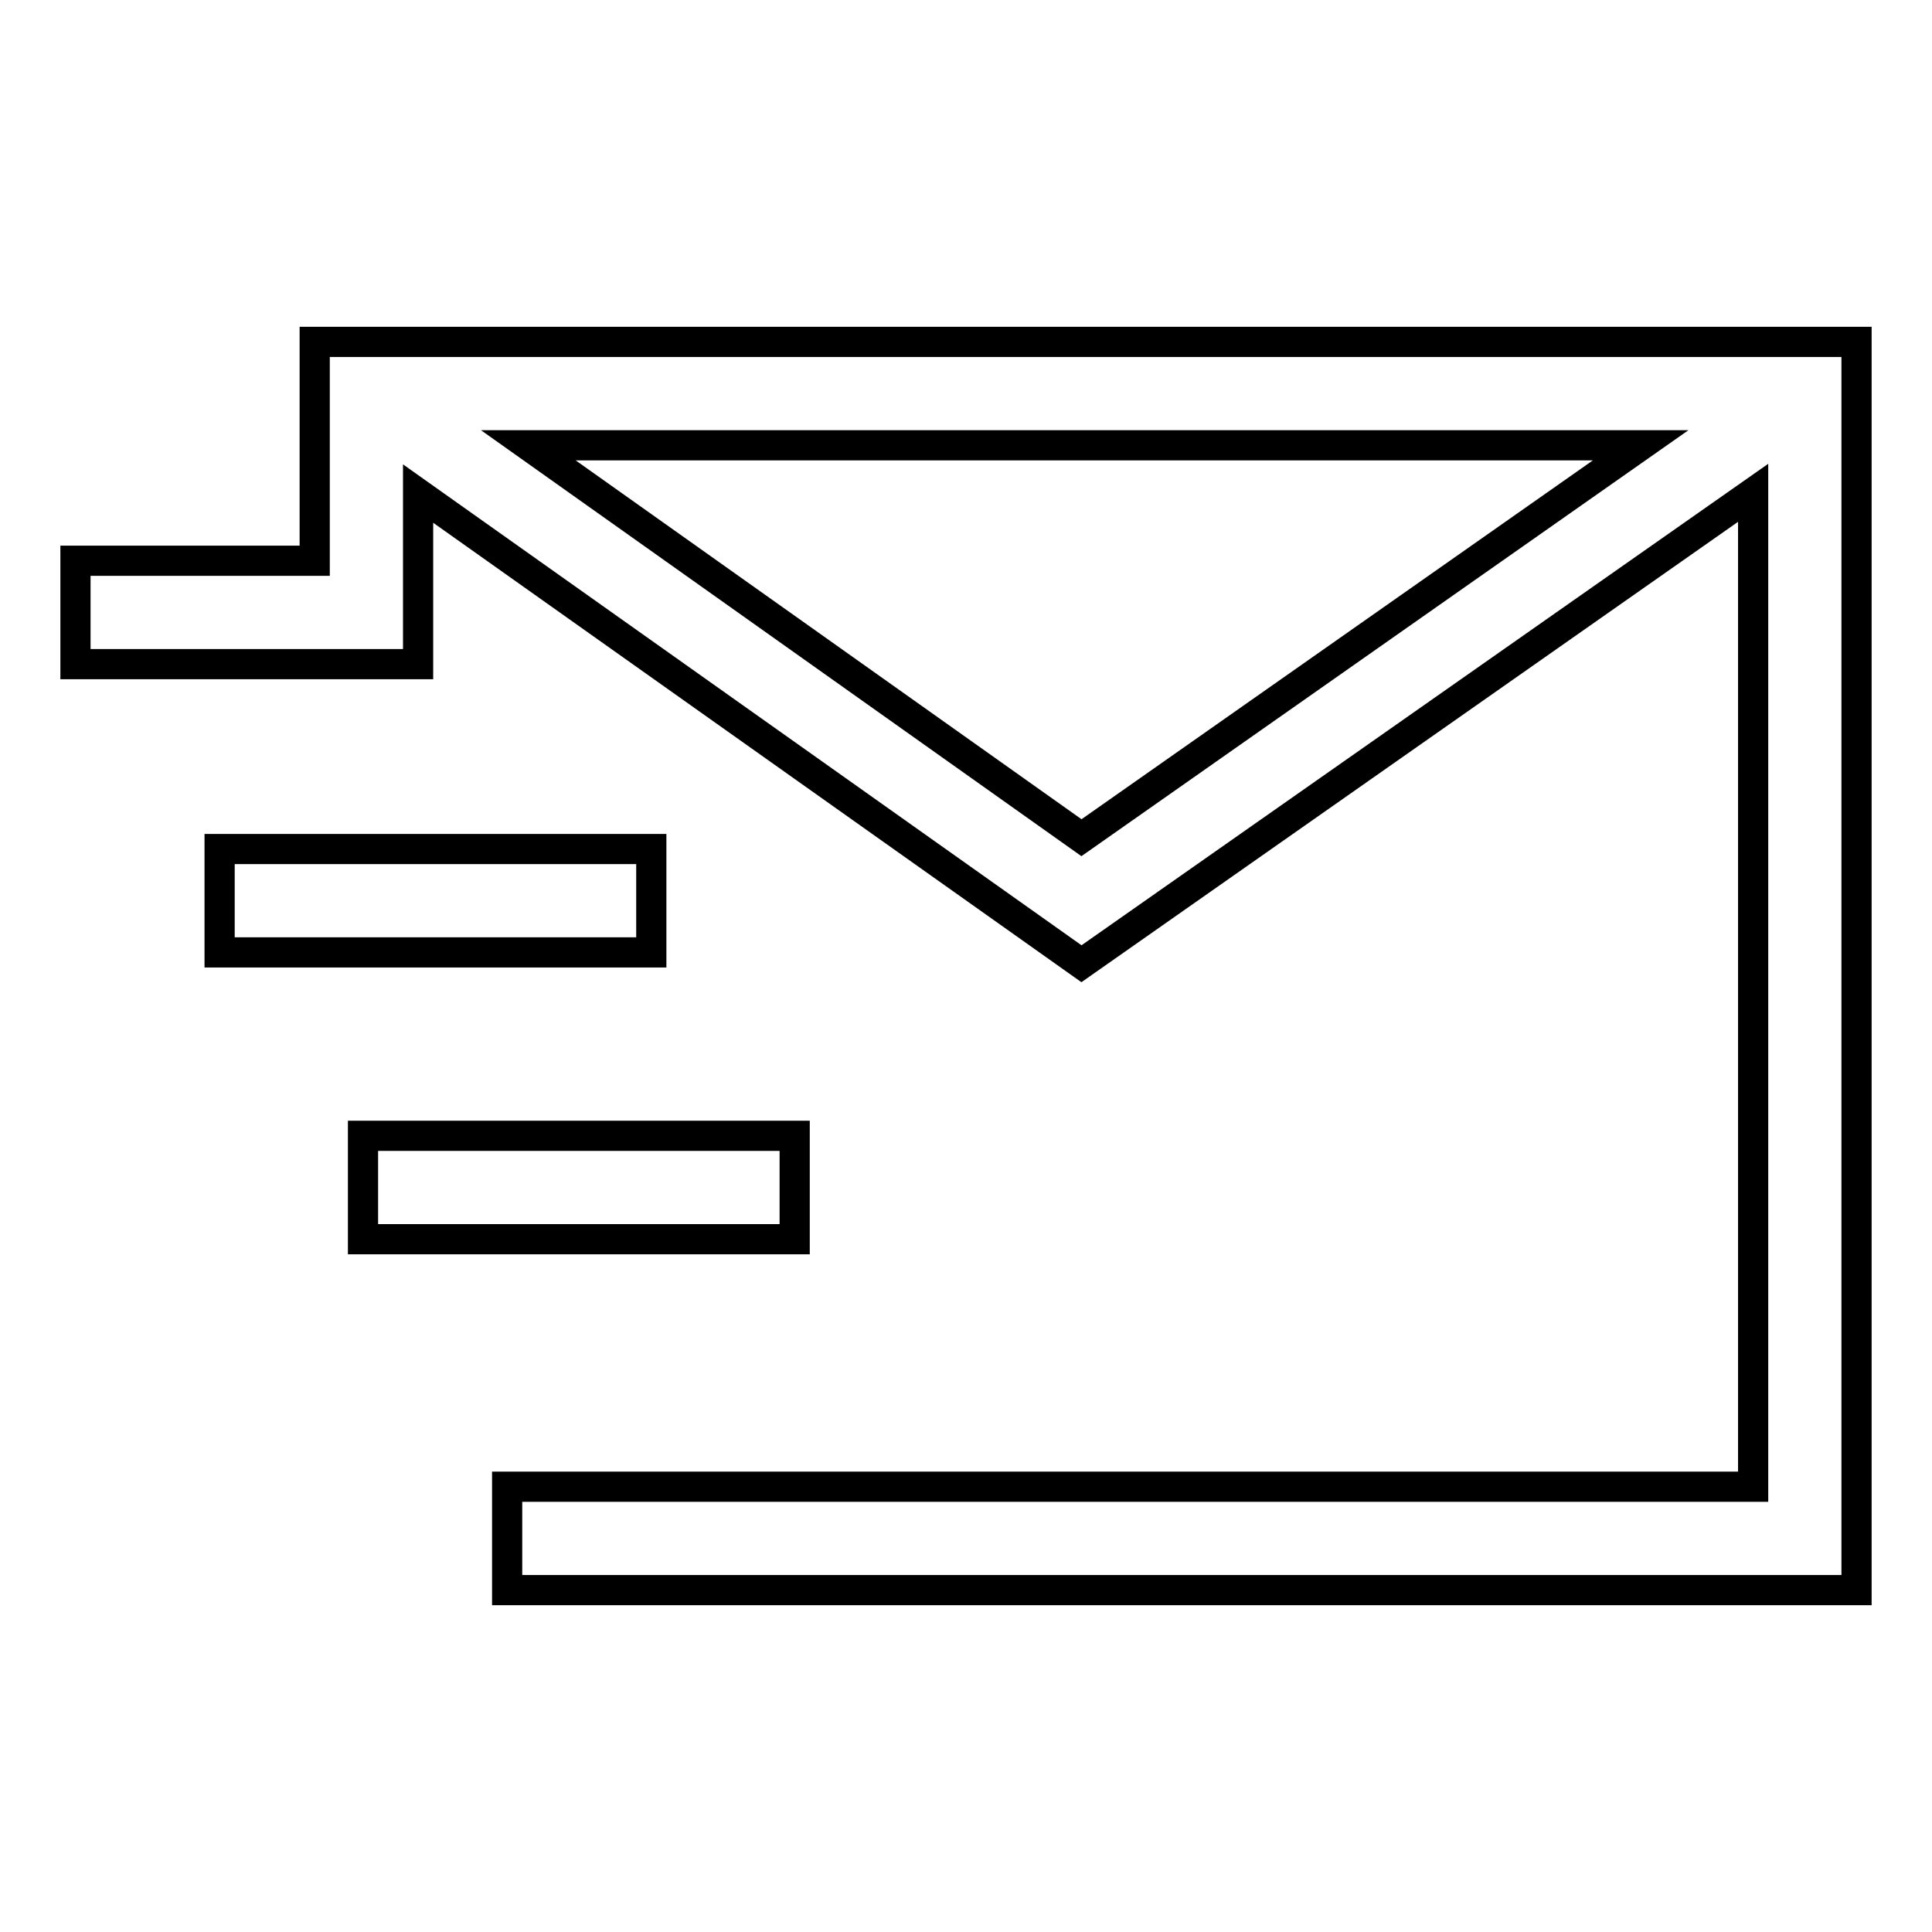 <?xml version="1.0" encoding="utf-8"?>
<!-- Svg Vector Icons : http://www.onlinewebfonts.com/icon -->
<!DOCTYPE svg PUBLIC "-//W3C//DTD SVG 1.1//EN" "http://www.w3.org/Graphics/SVG/1.1/DTD/svg11.dtd">
<svg version="1.1" xmlns="http://www.w3.org/2000/svg" xmlns:xlink="http://www.w3.org/1999/xlink" x="0px" y="0px" viewBox="0 0 256 256" enable-background="new 0 0 256 256" xml:space="preserve">
<g> <path stroke-width="4" fill-opacity="0" stroke="#000000"  d="M41.7,45.3v29H10V88h45.4V65.4l87.9,62.3l89-62.4V197H67.2v13.7H246V45.3H41.7z M70,59h147.4l-74.1,52 L70,59z M29.1,112.5h57.2v13.7H29.1V112.5z M48.1,150.5h57.2v13.7H48.1V150.5z"/></g>
</svg>